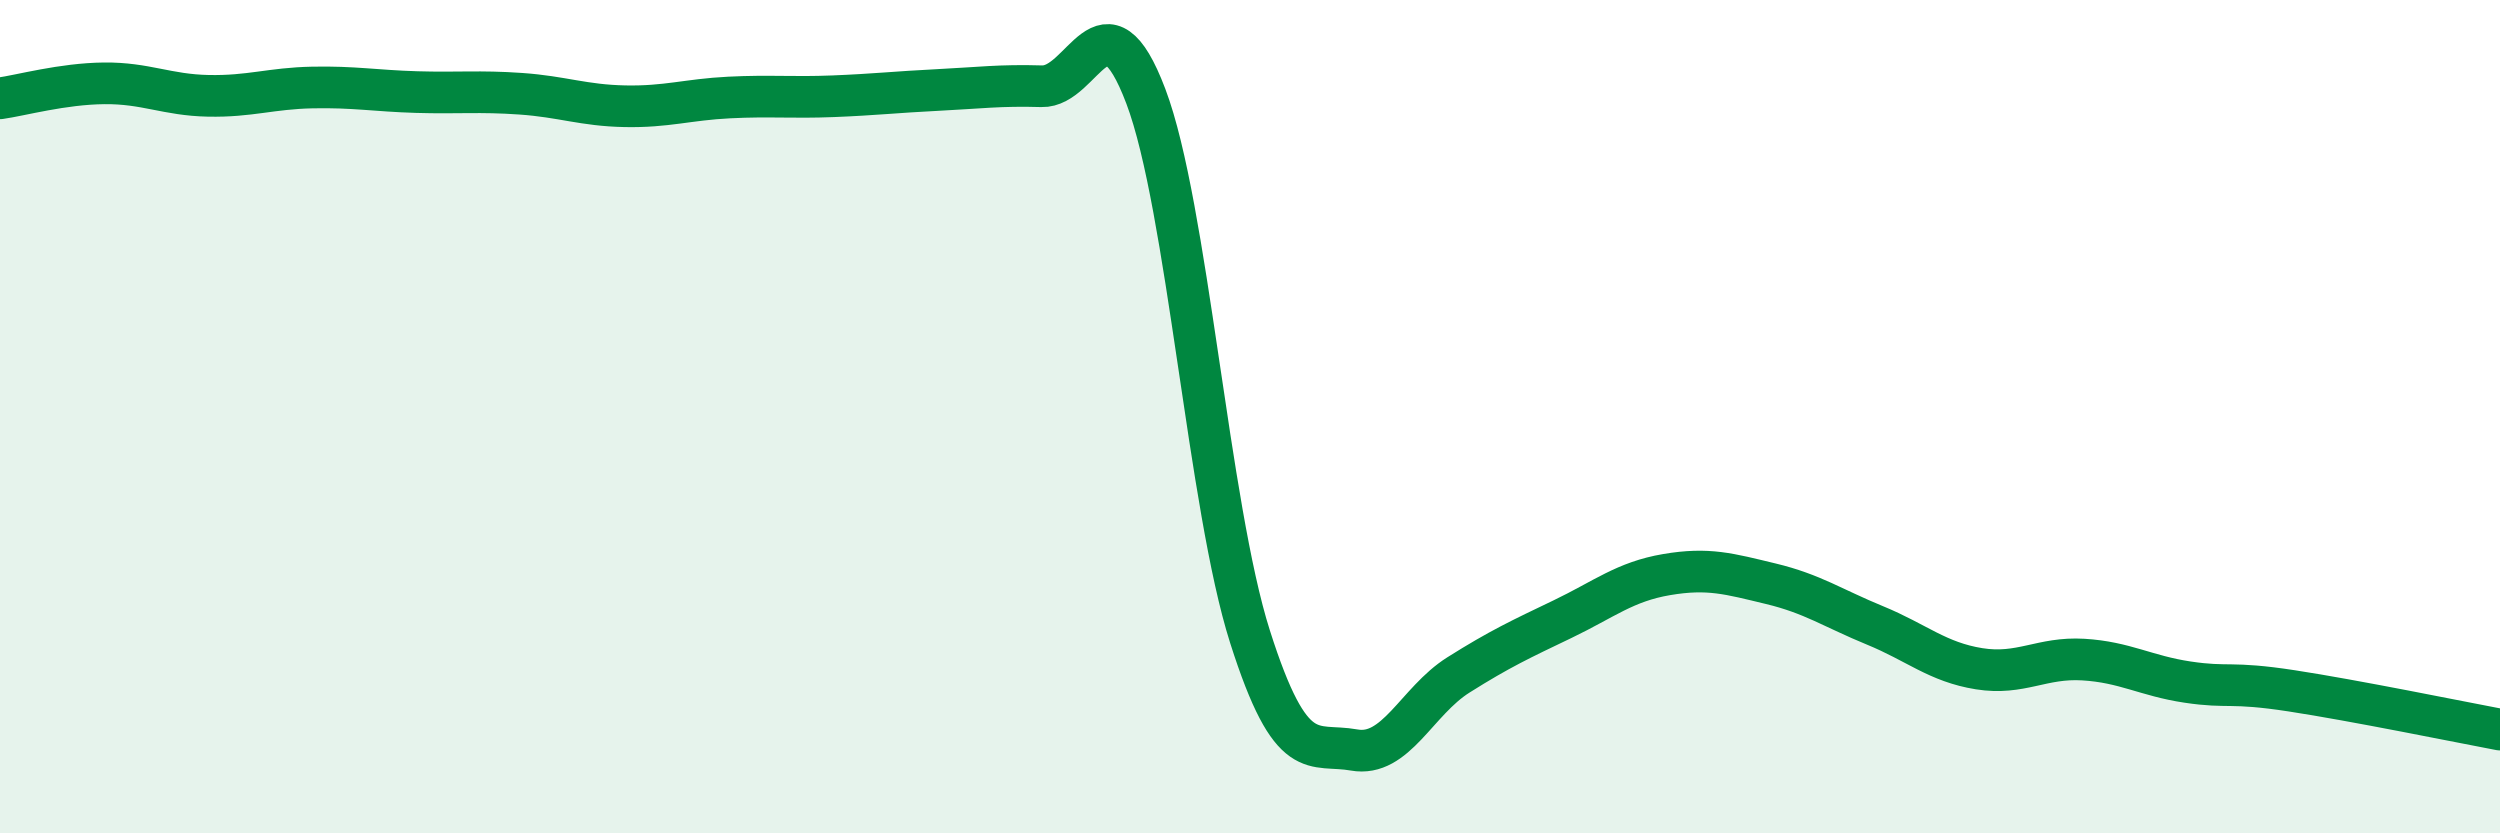 
    <svg width="60" height="20" viewBox="0 0 60 20" xmlns="http://www.w3.org/2000/svg">
      <path
        d="M 0,2.36 C 0.5,2.29 1.5,2.01 2.5,2 C 3.5,1.99 4,2.28 5,2.3 C 6,2.32 6.5,2.12 7.5,2.1 C 8.5,2.08 9,2.18 10,2.21 C 11,2.24 11.5,2.18 12.5,2.25 C 13.5,2.32 14,2.53 15,2.55 C 16,2.57 16.5,2.39 17.5,2.34 C 18.5,2.29 19,2.35 20,2.31 C 21,2.27 21.5,2.21 22.5,2.16 C 23.5,2.11 24,2.04 25,2.07 C 26,2.1 26.5,-0.33 27.5,2.31 C 28.5,4.95 29,12.14 30,15.28 C 31,18.42 31.5,17.82 32.5,18 C 33.5,18.18 34,16.83 35,16.2 C 36,15.57 36.5,15.34 37.5,14.86 C 38.5,14.38 39,13.96 40,13.79 C 41,13.62 41.5,13.77 42.5,14.01 C 43.5,14.25 44,14.6 45,15.01 C 46,15.42 46.5,15.89 47.5,16.05 C 48.5,16.21 49,15.77 50,15.83 C 51,15.89 51.5,16.22 52.5,16.37 C 53.5,16.52 53.5,16.35 55,16.58 C 56.5,16.81 59,17.32 60,17.51L60 20L0 20Z"
        fill="#008740"
        opacity="0.1"
        stroke-linecap="round"
        stroke-linejoin="round"
      />
      <path
        d="M 0,2.36 C 0.5,2.29 1.5,2.01 2.5,2 C 3.5,1.99 4,2.28 5,2.3 C 6,2.32 6.5,2.12 7.5,2.1 C 8.5,2.08 9,2.18 10,2.21 C 11,2.24 11.5,2.18 12.5,2.25 C 13.5,2.32 14,2.53 15,2.55 C 16,2.57 16.5,2.39 17.5,2.34 C 18.5,2.29 19,2.35 20,2.31 C 21,2.27 21.5,2.21 22.5,2.16 C 23.5,2.11 24,2.04 25,2.07 C 26,2.1 26.5,-0.33 27.5,2.31 C 28.5,4.95 29,12.14 30,15.28 C 31,18.42 31.5,17.82 32.5,18 C 33.5,18.18 34,16.83 35,16.2 C 36,15.57 36.5,15.34 37.5,14.86 C 38.5,14.38 39,13.96 40,13.79 C 41,13.62 41.5,13.77 42.5,14.01 C 43.5,14.25 44,14.6 45,15.01 C 46,15.42 46.5,15.89 47.5,16.05 C 48.5,16.21 49,15.77 50,15.83 C 51,15.89 51.5,16.22 52.5,16.37 C 53.5,16.52 53.5,16.35 55,16.58 C 56.5,16.81 59,17.32 60,17.51"
        stroke="#008740"
        stroke-width="1"
        fill="none"
        stroke-linecap="round"
        stroke-linejoin="round"
      />
    </svg>
  